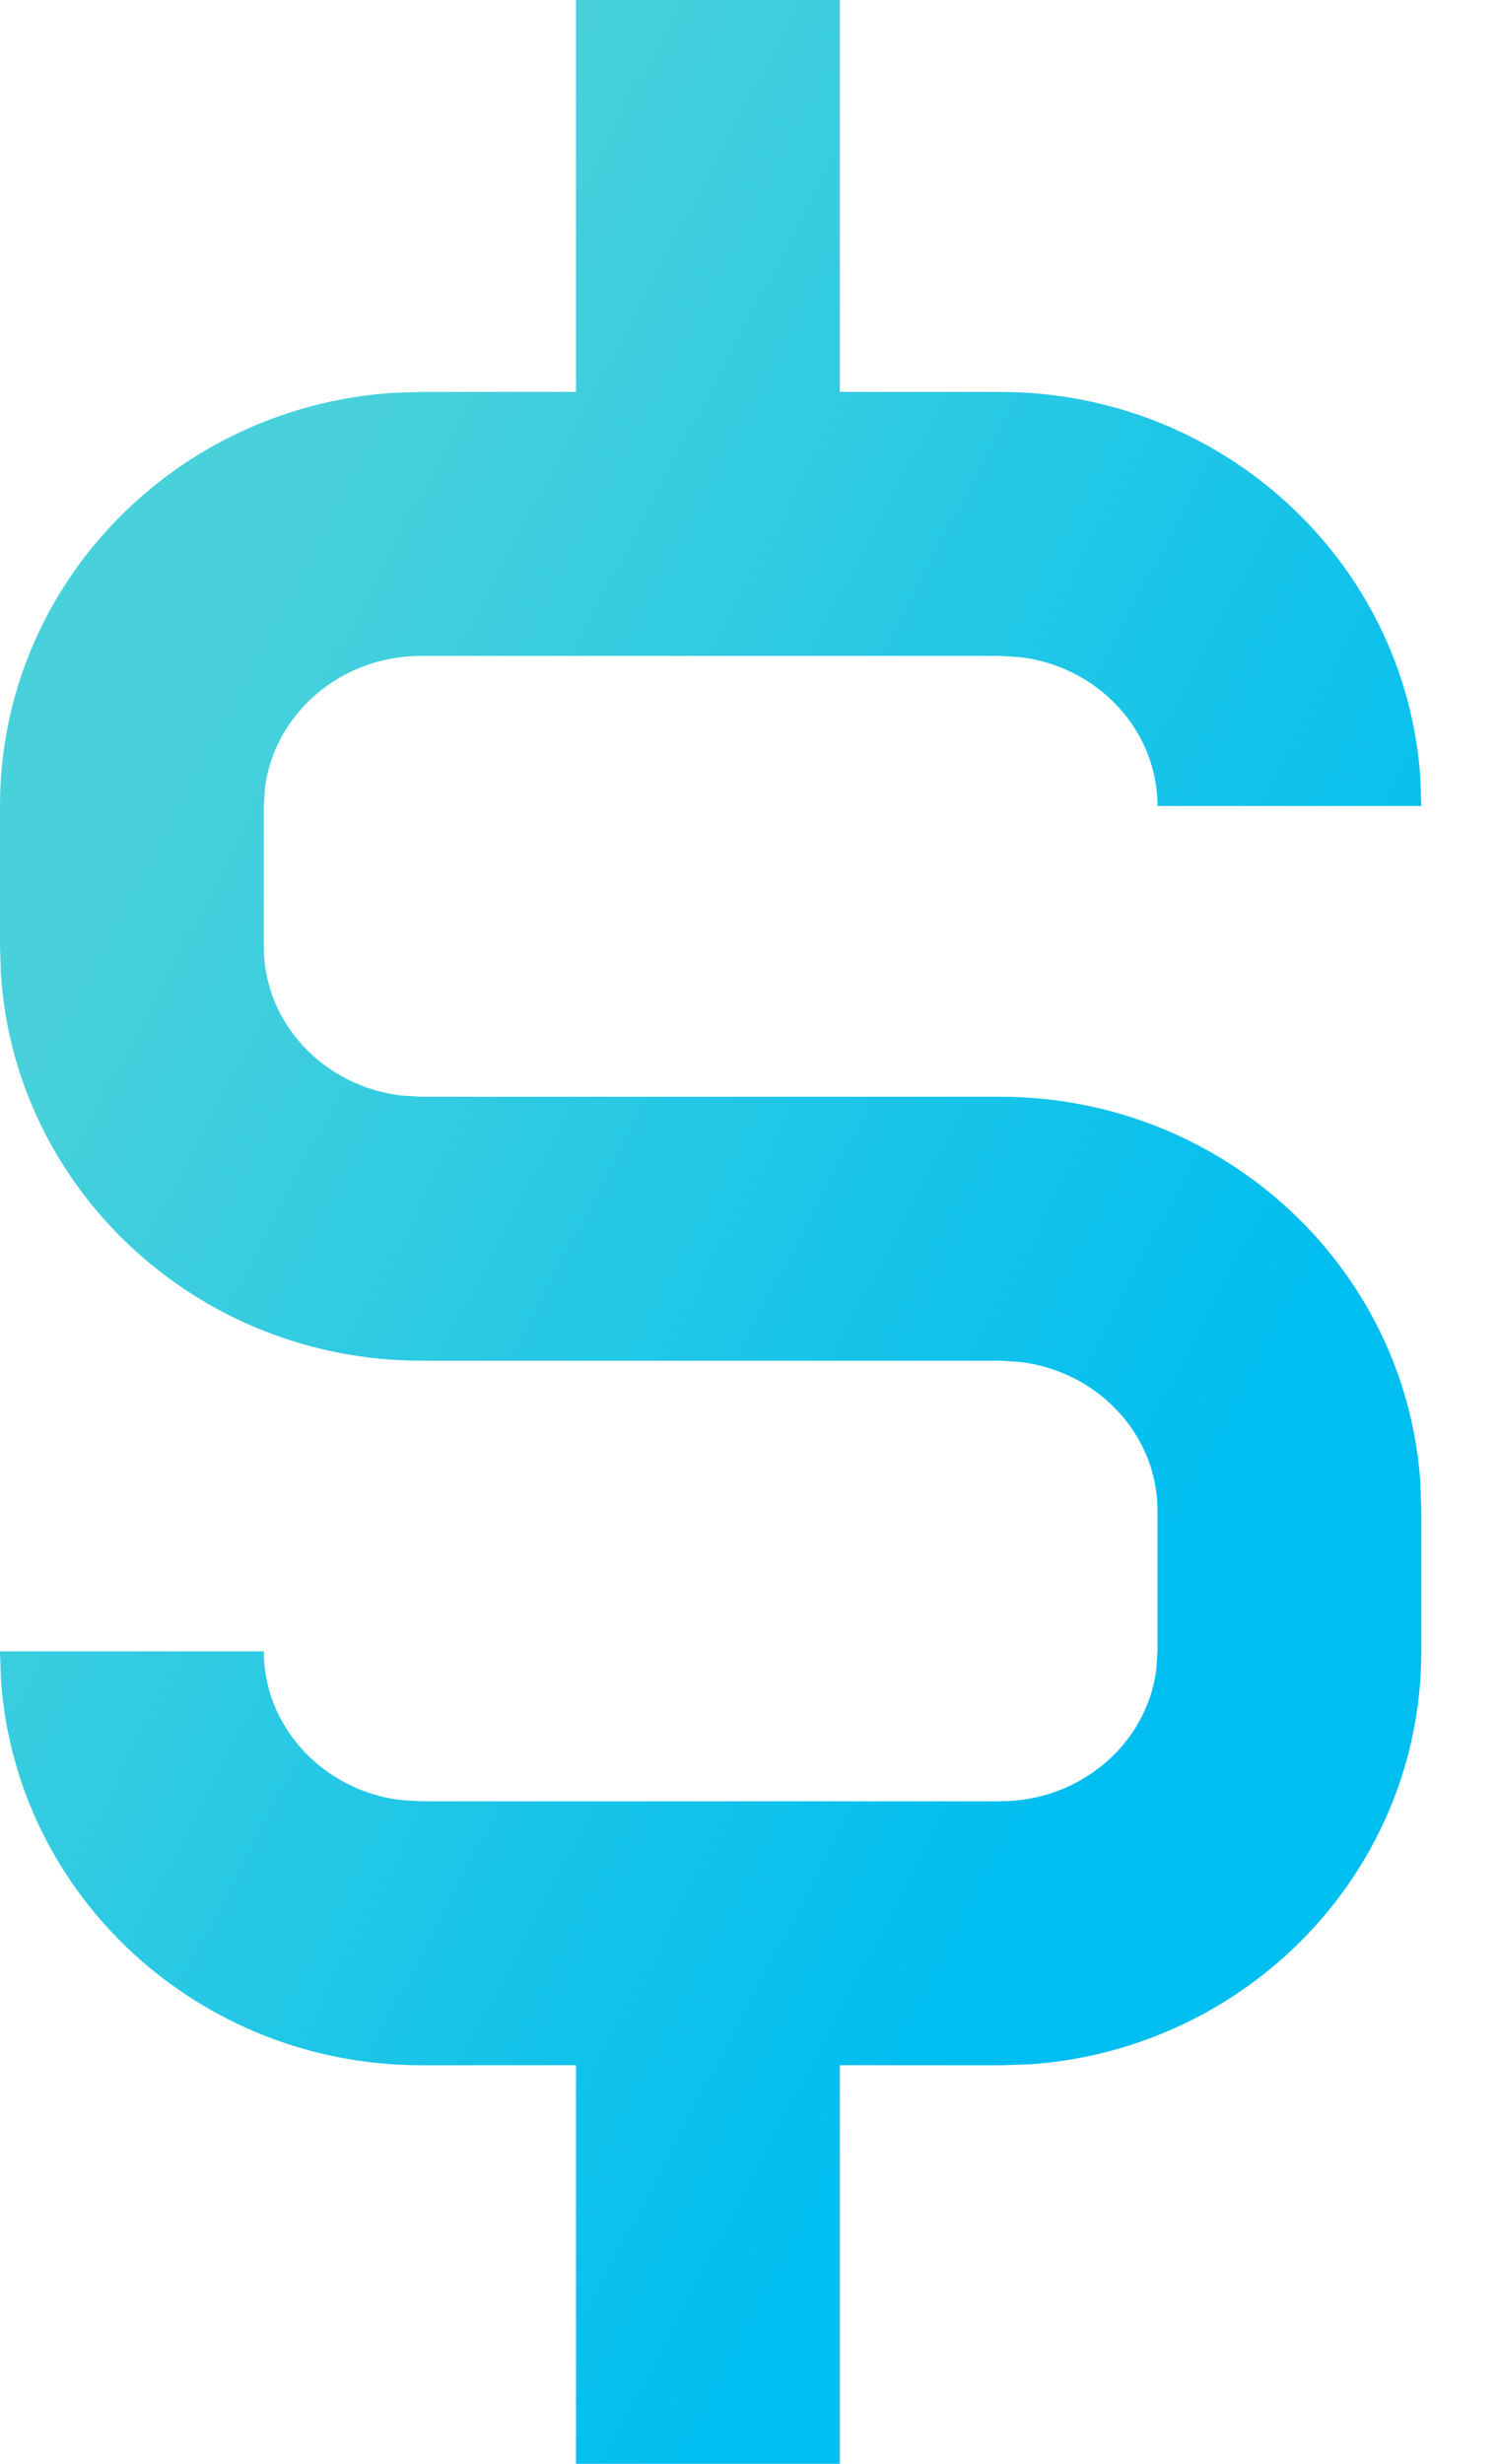 <?xml version="1.0" encoding="UTF-8"?>
<svg xmlns="http://www.w3.org/2000/svg" width="17" height="28" viewBox="0 0 17 28" fill="none">
  <path fill-rule="evenodd" clip-rule="evenodd" d="M9.55 0L9.55 4.454L11.371 4.454C13.898 4.454 15.982 6.381 16.151 8.836L16.162 9.159H13.162C13.162 8.299 12.486 7.574 11.598 7.468L11.371 7.454H4.791C3.87 7.454 3.123 8.113 3.014 8.947L3 9.159V10.763C3 11.621 3.676 12.345 4.565 12.451L4.791 12.464H11.371C13.898 12.464 15.982 14.389 16.151 16.843L16.162 17.166V18.767C16.162 21.265 14.184 23.296 11.698 23.461L11.371 23.471L9.55 23.47L9.55 28H6.55L6.55 23.47L4.791 23.471C2.264 23.471 0.18 21.545 0.011 19.09L0 18.767H3C3 19.627 3.676 20.352 4.565 20.458L4.791 20.471H11.371C12.292 20.471 13.039 19.813 13.148 18.979L13.162 18.767V17.166C13.162 16.307 12.487 15.584 11.598 15.478L11.371 15.464H4.791C2.264 15.464 0.18 13.539 0.011 11.085L0 10.763V9.159C0 6.661 1.978 4.63 4.464 4.465L4.791 4.454L6.55 4.454L6.55 0H9.55Z" fill="url(#paint0_linear_902_68)"></path>
  <defs>
    <linearGradient id="paint0_linear_902_68" x1="2.828" y1="4.48" x2="19.195" y2="13.123" gradientUnits="userSpaceOnUse">
      <stop offset="0.073" stop-color="#48D1DB"></stop>
      <stop offset="0.845" stop-color="#00BEF0"></stop>
    </linearGradient>
  </defs>
</svg>
